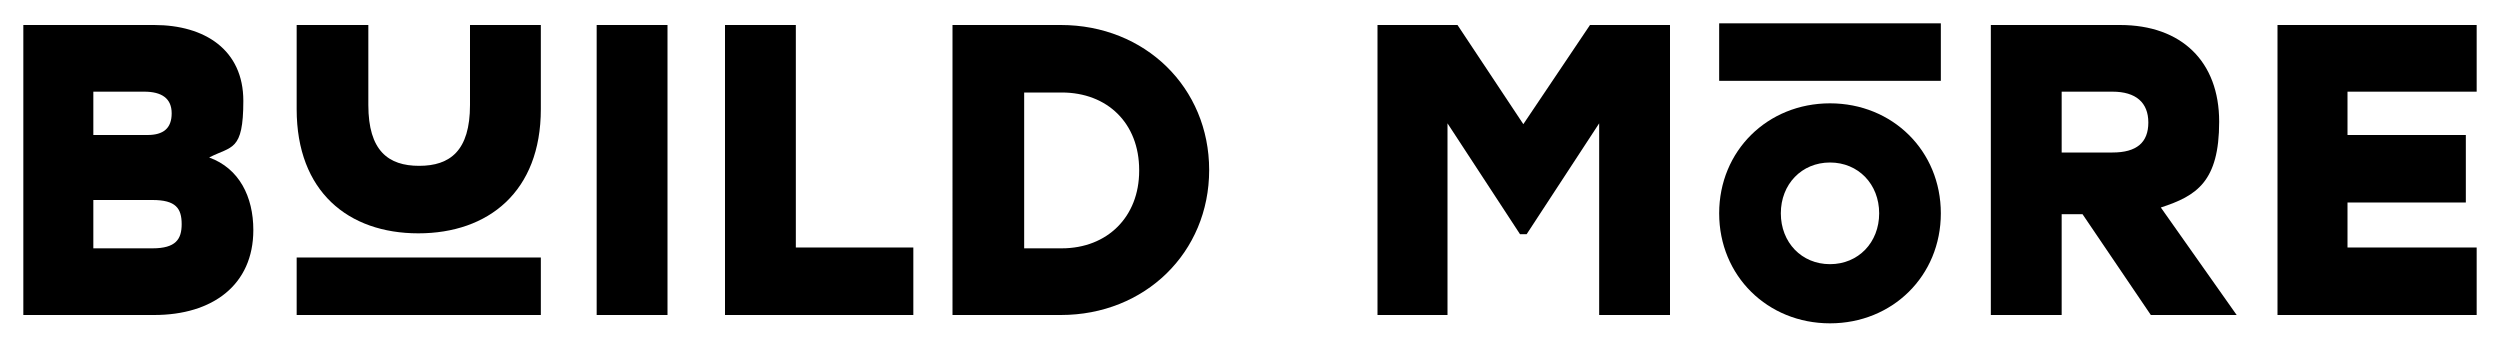 <?xml version="1.0" encoding="UTF-8"?>
<svg id="Layer_1" data-name="Layer 1" xmlns="http://www.w3.org/2000/svg" version="1.1" viewBox="0 0 300 41.7">
  <defs>
    <style>
      .cls-1 {
        fill: #000;
        stroke-width: 0px;
      }
    </style>
  </defs>
  <rect class="cls-1" x="206.3" y="2.8" width="26.6" height="6.9"/>
  <path class="cls-1" d="M219.6,31.7c-3.4,0-5.9-2.6-5.9-6.1s2.5-6.1,5.9-6.1,5.9,2.6,5.9,6.1-2.5,6.1-5.9,6.1M219.6,12.4c-7.5,0-13.3,5.7-13.3,13.2s5.8,13.2,13.3,13.2,13.3-5.7,13.3-13.2-5.8-13.2-13.3-13.2"/>
  <path class="cls-1" d="M21.8,26.9c0-1.9-.7-2.9-3.5-2.9h-7.1v5.8h7.1c2.8,0,3.5-1.1,3.5-2.9M17.3,11h-6.1v5.2h6.5c1.9,0,2.9-.8,2.9-2.6s-1.2-2.6-3.3-2.6M30.4,27.6c0,6.6-4.9,10.2-11.9,10.2H2.8V3h15.7c6.1,0,10.7,3,10.7,9.1s-1.4,5.4-4.1,6.8c3.6,1.3,5.3,4.7,5.3,8.7"/>
  <path class="cls-1" d="M64.9,3v10.1c0,9.9-6.3,14.9-14.7,14.9s-14.6-5-14.6-14.9V3c0,0,8.6,0,8.6,0v9.6c0,5.5,2.4,7.3,6.1,7.3s6.1-1.8,6.1-7.3V3h8.6Z"/>
  <rect class="cls-1" x="71.6" y="3" width="8.5" height="34.8"/>
  <rect class="cls-1" x="35.6" y="30.9" width="29.3" height="6.9"/>
  <polygon class="cls-1" points="109.6 29.7 109.6 37.8 87 37.8 87 3 95.5 3 95.5 29.7 109.6 29.7"/>
  <path class="cls-1" d="M136.7,20.4c0-5.6-3.8-9.3-9.3-9.3h-4.5v18.7h4.5c5.5,0,9.3-3.8,9.3-9.3M145.1,20.4c0,9.9-7.7,17.4-17.8,17.4h-13V3h13c10.1,0,17.8,7.5,17.8,17.4"/>
  <polygon class="cls-1" points="200.4 3 200.4 37.8 191.9 37.8 191.9 14.8 183.2 28.1 182.4 28.1 173.7 14.8 173.7 37.8 165.3 37.8 165.3 3 174.9 3 182.8 14.9 190.8 3 200.4 3"/>
  <path class="cls-1" d="M253.5,11h-6.1v7.3h6.1c2.9,0,4.3-1.2,4.3-3.6s-1.5-3.7-4.3-3.7M250,25.7h-2.6v12.1h-8.5V3h15.5c7.4,0,11.9,4.4,11.9,11.6s-2.7,8.9-7,10.3l9.1,12.9h-10.3l-8.2-12.1Z"/>
  <polygon class="cls-1" points="281.7 11 281.7 16.2 295.9 16.2 295.9 24.3 281.7 24.3 281.7 29.7 297.2 29.7 297.2 37.8 273.3 37.8 273.3 3 297.2 3 297.2 11 281.7 11"/>
</svg>